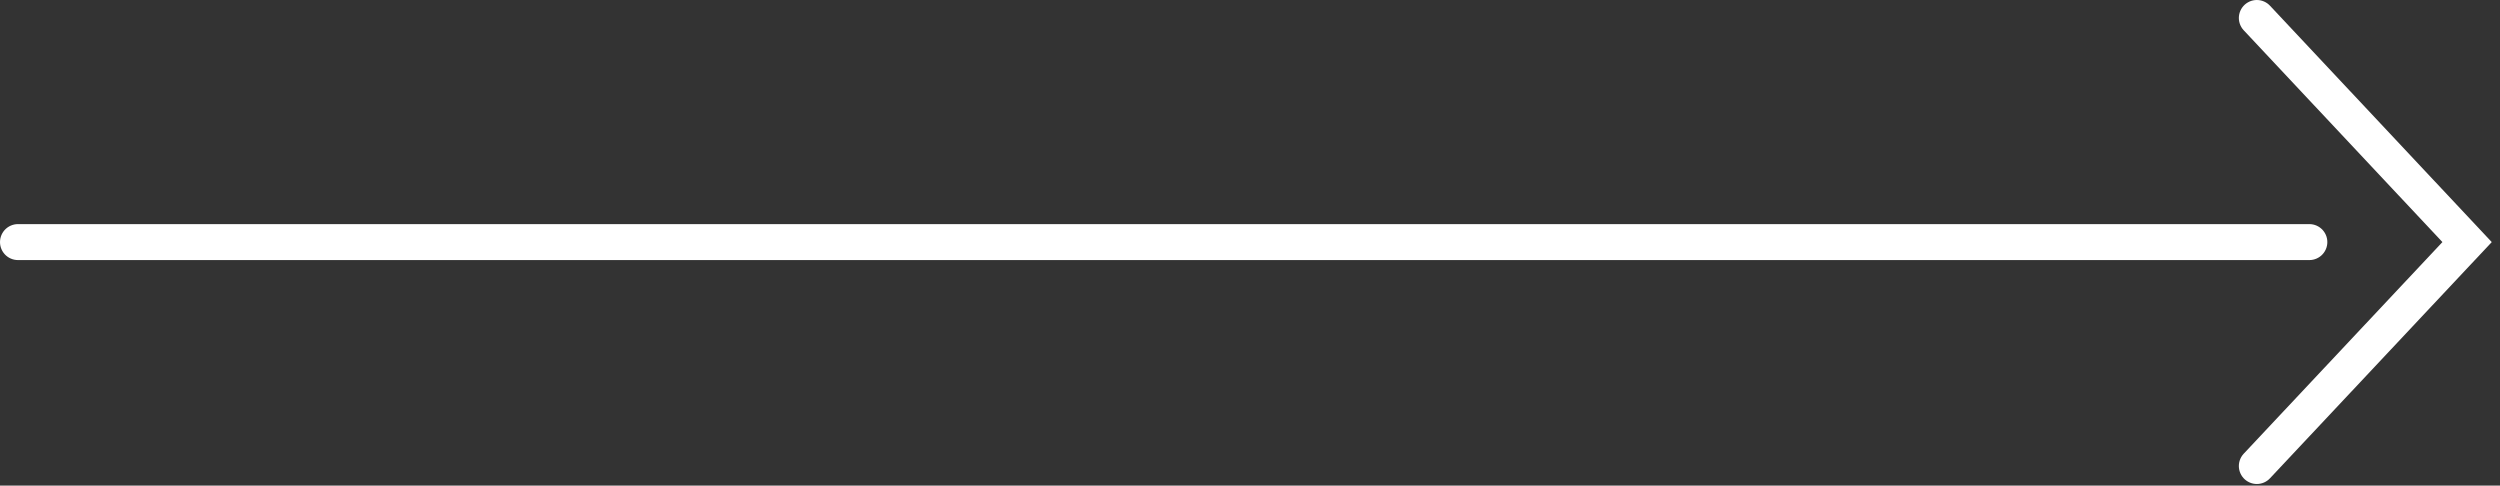 <svg xmlns="http://www.w3.org/2000/svg" width="139" height="27" viewBox="0 0 139 27" fill="none"><rect x="0" y="0" width="139" height="27" fill="#333333" stroke="none"/><g clip-path="url(#clip0_768_12816)"><path d="M128.4 13.46H1" stroke="white" stroke-width="2" stroke-miterlimit="10" stroke-linecap="round"></path><path d="M125.48 25.91L137.17 13.46L125.48 1" stroke="white" stroke-width="2" stroke-miterlimit="10" stroke-linecap="round"></path></g><defs><clipPath id="clip0_768_12816"><rect width="138.54" height="26.91" fill="white"></rect></clipPath></defs></svg>